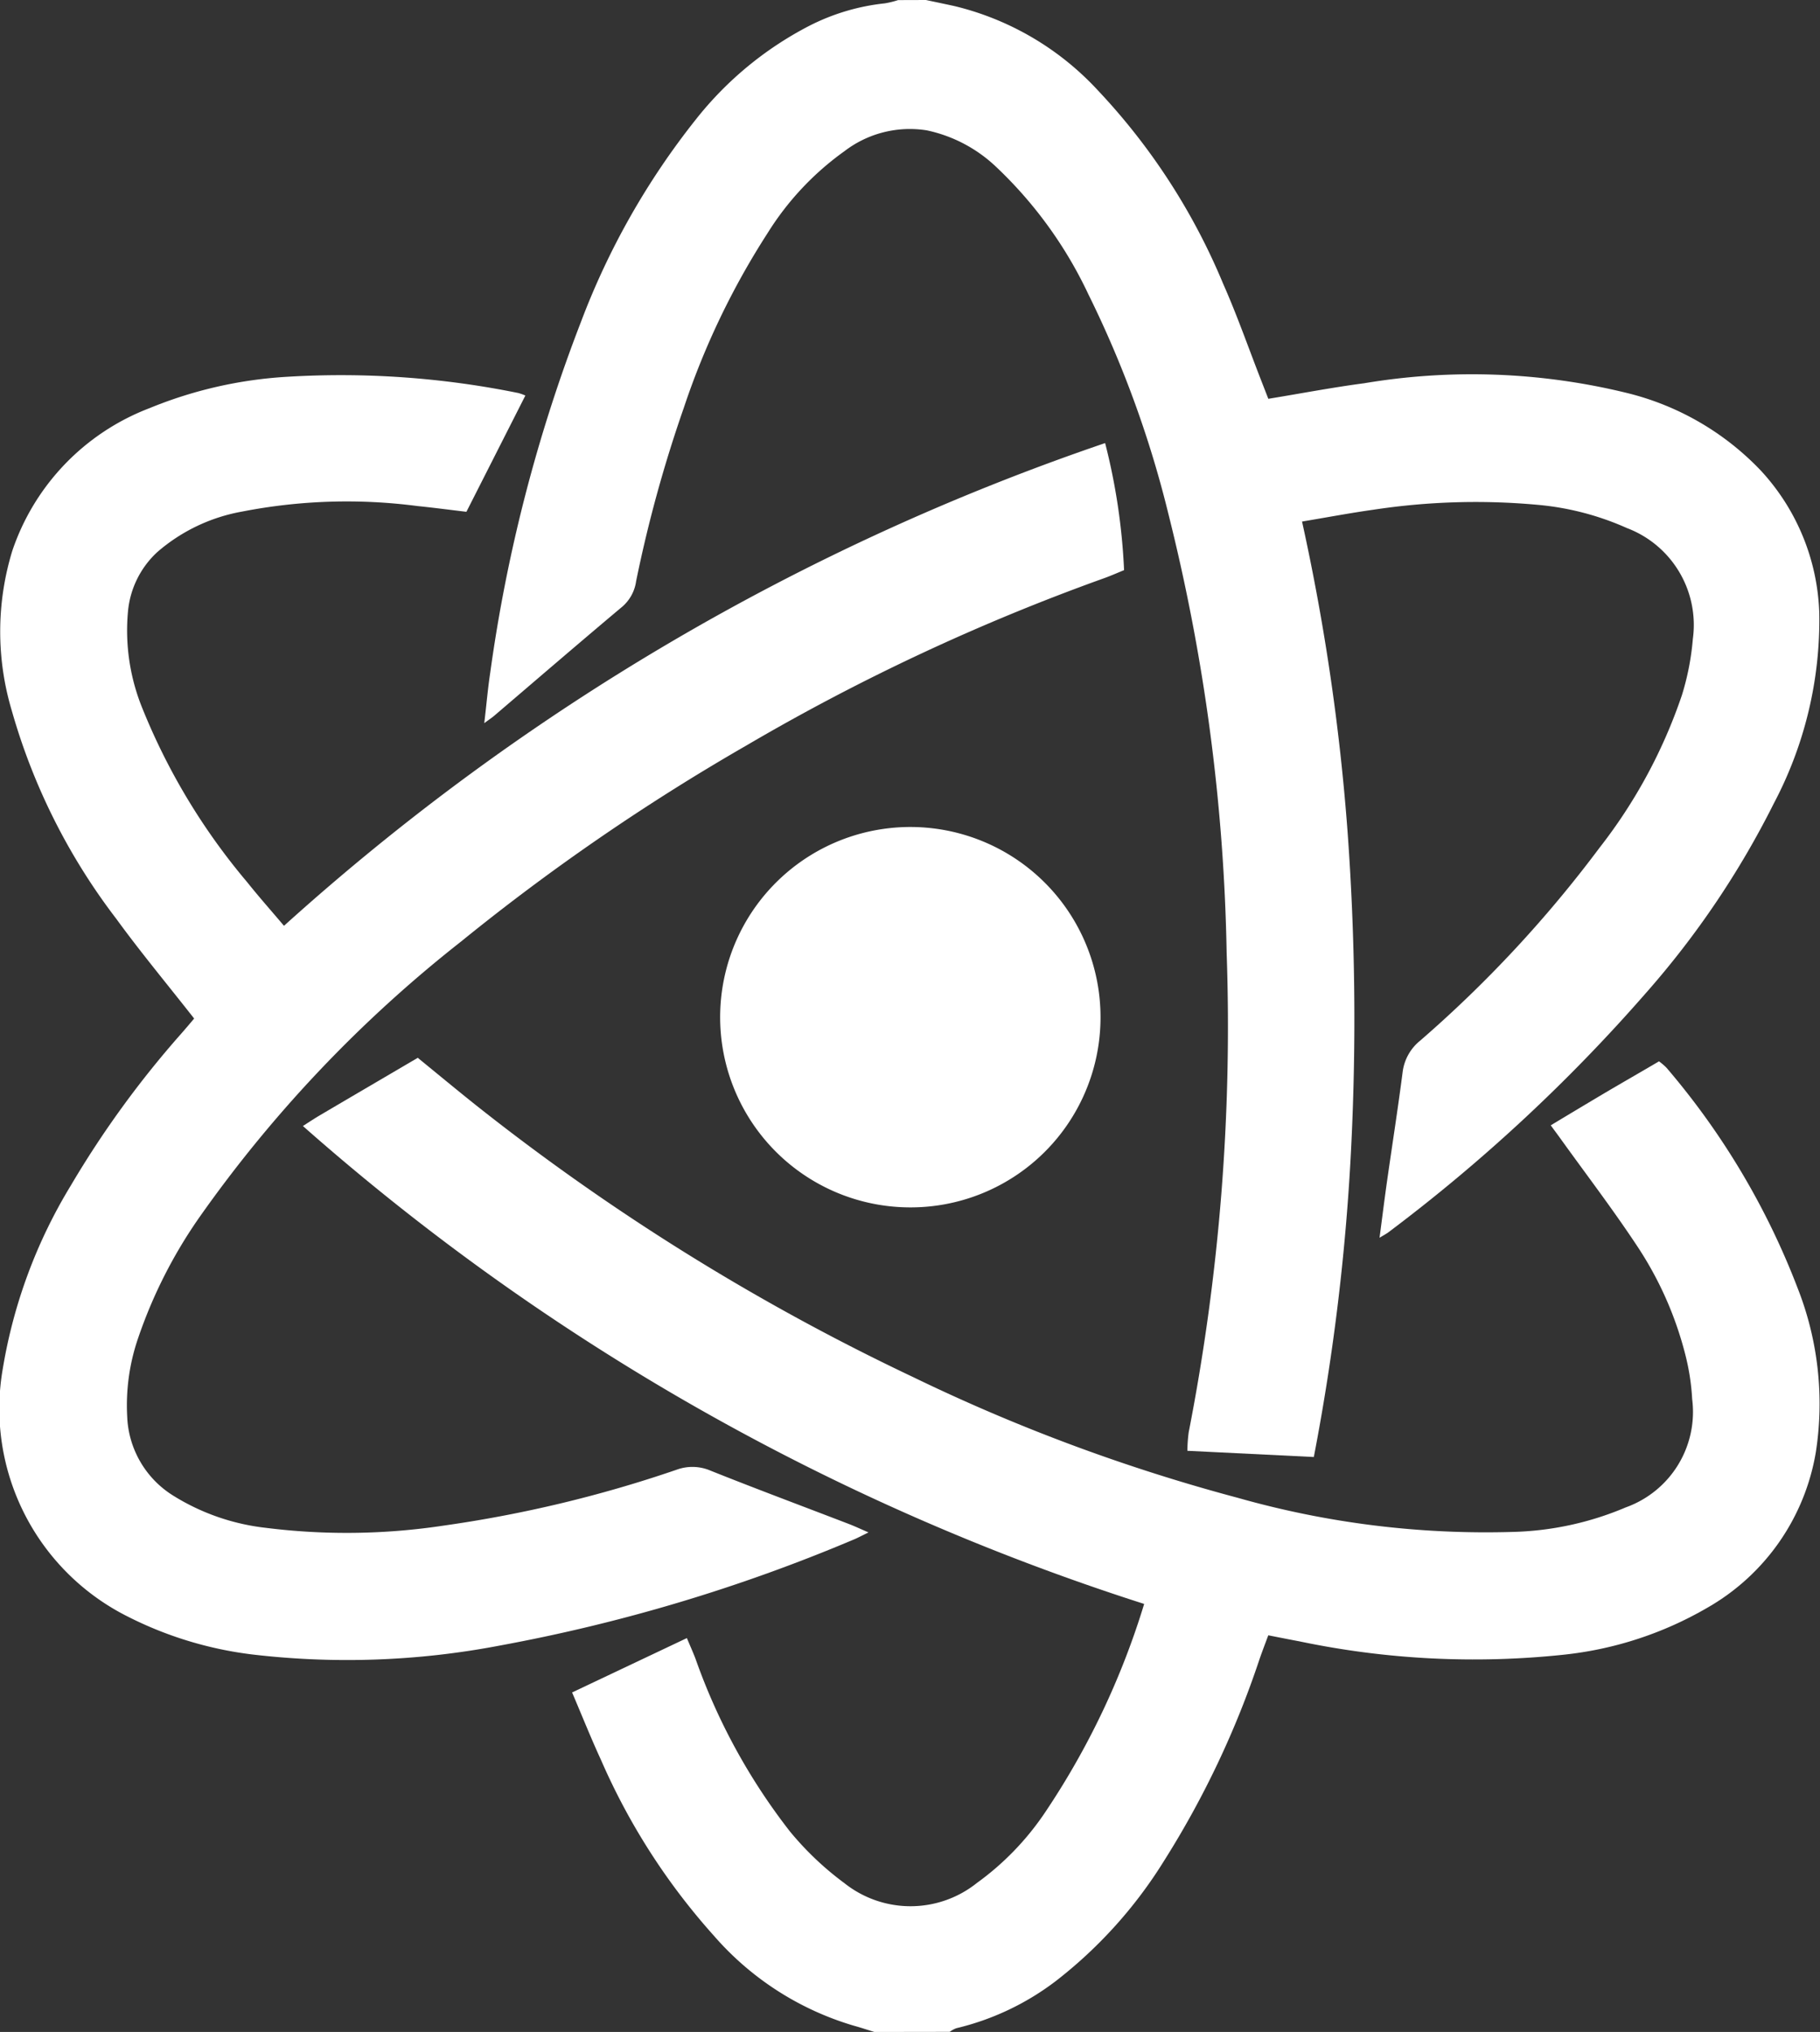 <?xml version="1.0" encoding="UTF-8"?> <svg xmlns="http://www.w3.org/2000/svg" width="80.002" height="89.313" viewBox="0 0 80.002 89.313"><rect x="0" y="0" width="80.002" height="89.313" fill="#333333" stroke="none"/><g id="nnq3FW" transform="translate(-286.666 -24.625)"><g id="Group_23" data-name="Group 23" transform="translate(286.665 24.625)"><path id="Path_13" data-name="Path 13" d="M331.182,24.625c.421.09.841.176,1.261.269a12.6,12.6,0,0,1,6.294,3.7,28.059,28.059,0,0,1,5.512,8.51c.61,1.377,1.108,2.805,1.656,4.21l.327.84c1.422-.232,2.814-.5,4.216-.684a28.635,28.635,0,0,1,11.5.416,12.087,12.087,0,0,1,5.95,3.441,9.671,9.671,0,0,1,2.552,6.236,17.252,17.252,0,0,1-2,8.38,38.952,38.952,0,0,1-5.642,8.354,73.972,73.972,0,0,1-11.287,10.484c-.091.07-.194.121-.4.248.116-.878.213-1.663.324-2.447.229-1.61.482-3.216.69-4.829a2.108,2.108,0,0,1,.772-1.388,53.848,53.848,0,0,0,7.882-8.476,22.692,22.692,0,0,0,3.624-6.712,11.557,11.557,0,0,0,.48-2.469,4.553,4.553,0,0,0-2.9-4.873,12.261,12.261,0,0,0-3.944-1.023,29.9,29.9,0,0,0-7.215.22c-1,.14-2,.33-3.12.517a96.428,96.428,0,0,1,2,13.617,113.463,113.463,0,0,1,.166,13.765,97.224,97.224,0,0,1-1.648,13.735l-5.558-.273a6.492,6.492,0,0,1,.058-.815A92.917,92.917,0,0,0,344.4,66.5a85.368,85.368,0,0,0-2.564-19.3,46.921,46.921,0,0,0-3.511-9.632,18.562,18.562,0,0,0-4.064-5.614,6.32,6.32,0,0,0-3.043-1.6,4.725,4.725,0,0,0-3.614.913,12.626,12.626,0,0,0-3.38,3.6,33.9,33.9,0,0,0-3.682,7.673,58.7,58.7,0,0,0-2.1,7.631,1.808,1.808,0,0,1-.6,1.113c-1.892,1.588-3.763,3.2-5.642,4.805-.086.074-.182.136-.433.321.1-.842.158-1.537.263-2.224a68.753,68.753,0,0,1,3.979-15.39,33.044,33.044,0,0,1,5.047-8.906,15.3,15.3,0,0,1,5-4.131,9.493,9.493,0,0,1,3.319-.987,3.971,3.971,0,0,0,.583-.143Z" transform="translate(-290.479 -24.625)" fill="#fff"></path><path id="Path_14" data-name="Path 14" d="M327.486,122.268c-.3-.092-.6-.193-.9-.275a13.035,13.035,0,0,1-6.148-3.949,28.731,28.731,0,0,1-4.97-7.738c-.437-.947-.823-1.917-1.268-2.961l5.045-2.39c.133.317.26.6.373.89a26.819,26.819,0,0,0,4.158,7.61,13.427,13.427,0,0,0,2.39,2.269,4.673,4.673,0,0,0,5.83-.007,12.235,12.235,0,0,0,3.01-3.122,34.379,34.379,0,0,0,4.34-9.141,103.4,103.4,0,0,1-36.979-21.006c.309-.2.522-.339.743-.47,1.423-.838,2.848-1.672,4.306-2.528.884.721,1.729,1.423,2.588,2.107a99.352,99.352,0,0,0,19.2,11.933,79.833,79.833,0,0,0,14.257,5.3,39.945,39.945,0,0,0,12.058,1.5,13.553,13.553,0,0,0,4.993-1.078,4.457,4.457,0,0,0,2.923-4.762,10.082,10.082,0,0,0-.306-1.972,15.54,15.54,0,0,0-2.161-4.827c-1.043-1.571-2.188-3.073-3.29-4.605-.133-.186-.27-.369-.46-.628.829-.5,1.614-.97,2.4-1.437.773-.456,1.551-.9,2.359-1.376a2.617,2.617,0,0,1,.334.287,33.071,33.071,0,0,1,5.762,9.686,13.879,13.879,0,0,1,.8,7.192,9.714,9.714,0,0,1-4.771,6.851,15.849,15.849,0,0,1-6.326,2.066,37.353,37.353,0,0,1-11.614-.59c-.427-.079-.852-.165-1.36-.264-.129.349-.262.693-.383,1.042a40.444,40.444,0,0,1-4.2,8.873,20,20,0,0,1-4.758,5.283,11.663,11.663,0,0,1-4.374,2.073,1.212,1.212,0,0,0-.289.159Z" transform="translate(-289.051 -32.955)" fill="#fff"></path><path id="Path_15" data-name="Path 15" d="M295.2,72.345c-1.18-1.505-2.352-2.912-3.427-4.39a27.287,27.287,0,0,1-4.585-9.13,12.117,12.117,0,0,1,.019-7.04,10.2,10.2,0,0,1,6.022-6.265,18.785,18.785,0,0,1,6.082-1.384,39.082,39.082,0,0,1,10.14.715,2.453,2.453,0,0,1,.309.11l-2.592,5.111c-.723-.086-1.435-.181-2.148-.253a23.987,23.987,0,0,0-7.718.244,7.766,7.766,0,0,0-3.724,1.781,4.051,4.051,0,0,0-1.285,2.593,9.066,9.066,0,0,0,.629,4.267,28.094,28.094,0,0,0,4.613,7.651c.505.634,1.045,1.241,1.614,1.914a103.746,103.746,0,0,1,36.095-21.218,27.347,27.347,0,0,1,.833,5.585c-.293.119-.606.259-.927.372a93.6,93.6,0,0,0-15.671,7.333,95.325,95.325,0,0,0-12.556,8.627,57.431,57.431,0,0,0-11.483,12.1,21.167,21.167,0,0,0-2.709,5.342,9.087,9.087,0,0,0-.474,3.43,4.286,4.286,0,0,0,2.022,3.474,9.744,9.744,0,0,0,4.078,1.417,28.507,28.507,0,0,0,7.818-.1,55.412,55.412,0,0,0,10.227-2.453,2.022,2.022,0,0,1,1.5.04c2.02.807,4.06,1.567,6.091,2.348.238.092.47.2.85.366-.3.144-.481.244-.673.323a74.564,74.564,0,0,1-15.564,4.655,35.66,35.66,0,0,1-10.846.387,16.49,16.49,0,0,1-5.471-1.663,10.217,10.217,0,0,1-5.5-10.9,22.531,22.531,0,0,1,2.978-8.03,43.211,43.211,0,0,1,4.859-6.688C294.821,72.794,295.008,72.573,295.2,72.345Z" transform="translate(-286.665 -27.576)" fill="#fff"></path><path id="Path_16" data-name="Path 16" d="M332.257,84.206a8.36,8.36,0,1,1,8.451-8.183A8.35,8.35,0,0,1,332.257,84.206Z" transform="translate(-292.333 -31.137)" fill="#fff"></path></g></g></svg> 